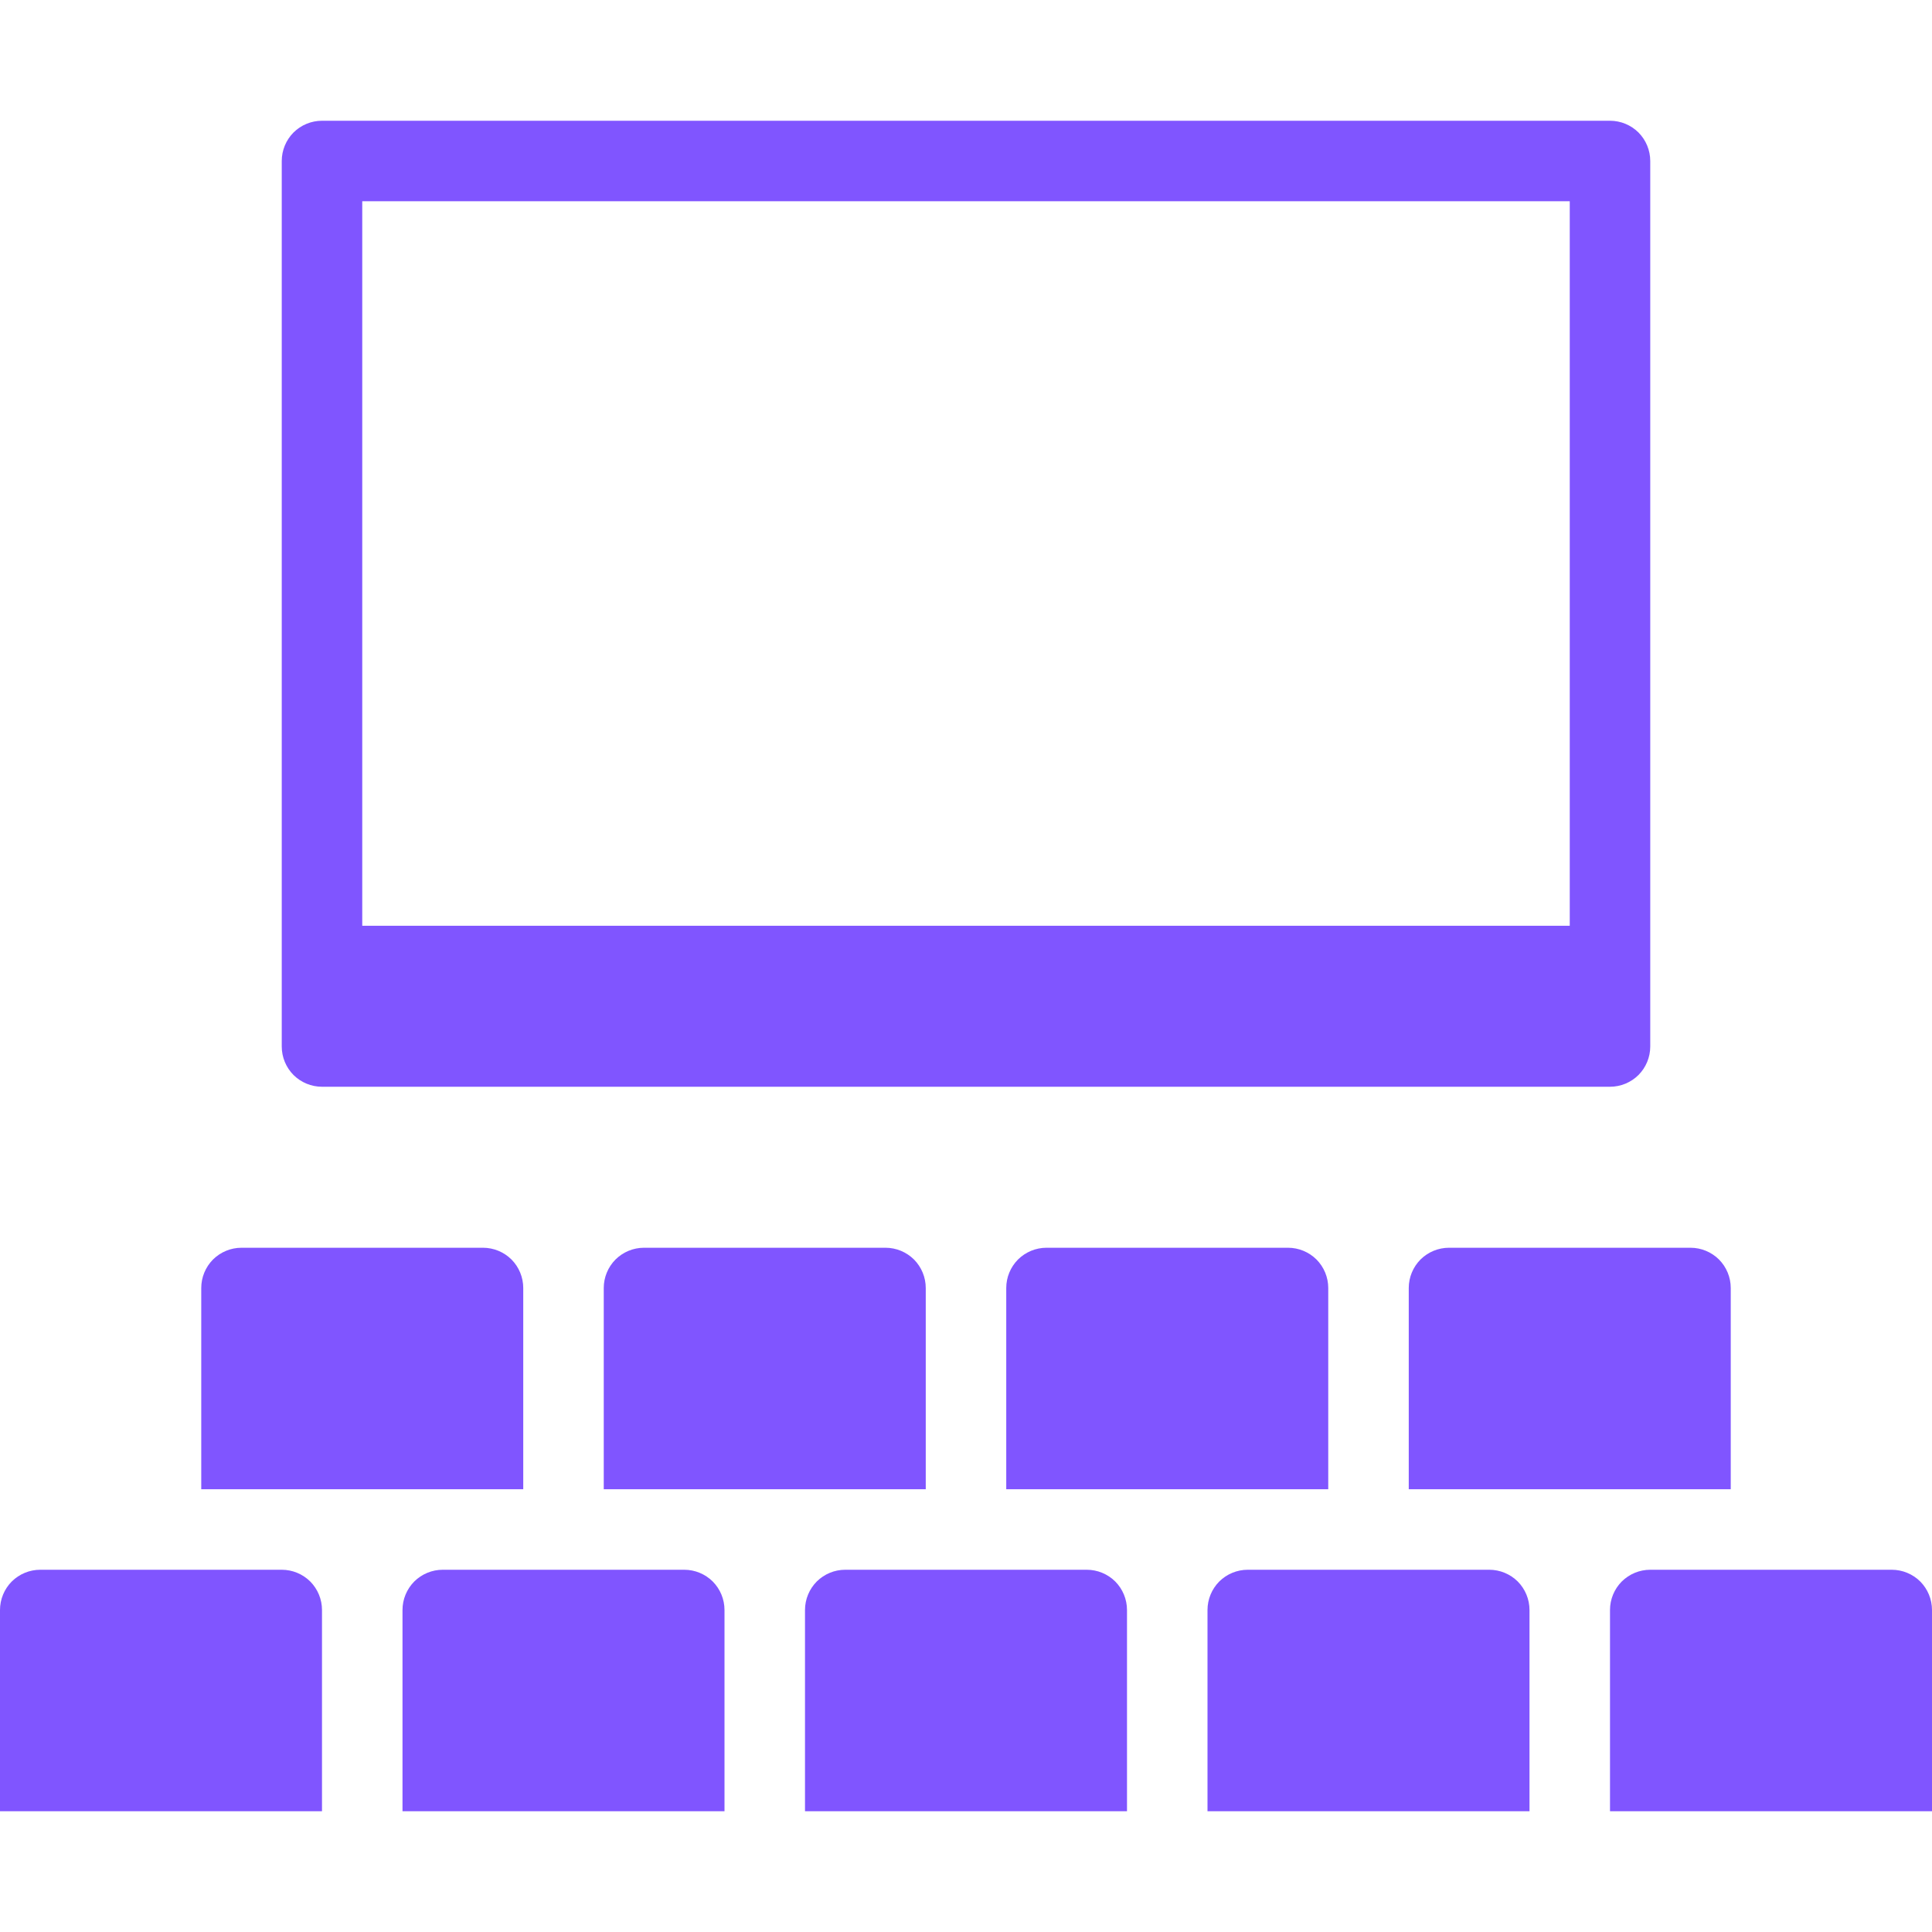 <svg width="24" height="24" viewBox="0 0 24 24" fill="none" xmlns="http://www.w3.org/2000/svg">
<path d="M4 22.5H0V20C0 19.867 0.053 19.74 0.146 19.646C0.24 19.553 0.367 19.5 0.5 19.5H3.5C3.633 19.5 3.76 19.553 3.854 19.646C3.947 19.74 4 19.867 4 20V22.5Z" fill="#8055FF"/>
<path d="M9 22.5H5V20C5 19.867 5.053 19.74 5.146 19.646C5.24 19.553 5.367 19.5 5.5 19.5H8.5C8.633 19.5 8.76 19.553 8.854 19.646C8.947 19.74 9 19.867 9 20V22.5Z" fill="#8055FF"/>
<path d="M14 22.5H10V20C10 19.867 10.053 19.74 10.146 19.646C10.24 19.553 10.367 19.5 10.5 19.5H13.5C13.633 19.5 13.76 19.553 13.854 19.646C13.947 19.74 14 19.867 14 20V22.5Z" fill="#8055FF"/>
<path d="M19 22.5H15V20C15 19.867 15.053 19.74 15.146 19.646C15.24 19.553 15.367 19.5 15.5 19.5H18.5C18.633 19.5 18.76 19.553 18.854 19.646C18.947 19.74 19 19.867 19 20V22.5Z" fill="#8055FF"/>
<path d="M6.5 18.5H2.5V16C2.5 15.867 2.553 15.74 2.646 15.646C2.74 15.553 2.867 15.5 3 15.5H6C6.133 15.5 6.26 15.553 6.354 15.646C6.447 15.74 6.5 15.867 6.5 16V18.5Z" fill="#8055FF"/>
<path d="M11.5 18.5H7.5V16C7.5 15.867 7.553 15.74 7.646 15.646C7.74 15.553 7.867 15.5 8 15.5H11C11.133 15.5 11.26 15.553 11.354 15.646C11.447 15.74 11.5 15.867 11.5 16V18.5Z" fill="#8055FF"/>
<path d="M16.5 18.5H12.5V16C12.5 15.867 12.553 15.74 12.646 15.646C12.74 15.553 12.867 15.5 13 15.5H16C16.133 15.5 16.26 15.553 16.354 15.646C16.447 15.74 16.5 15.867 16.5 16V18.5Z" fill="#8055FF"/>
<path d="M21.5 18.5H17.5V16C17.5 15.867 17.553 15.74 17.646 15.646C17.74 15.553 17.867 15.5 18 15.5H21C21.133 15.5 21.26 15.553 21.354 15.646C21.447 15.74 21.5 15.867 21.5 16V18.5Z" fill="#8055FF"/>
<path d="M24 22.5H20V20C20 19.867 20.053 19.74 20.146 19.646C20.24 19.553 20.367 19.5 20.5 19.5H23.5C23.633 19.5 23.76 19.553 23.854 19.646C23.947 19.74 24 19.867 24 20V22.5Z" fill="#8055FF"/>
<path d="M20 1.5H4C3.867 1.5 3.74 1.553 3.646 1.646C3.553 1.74 3.5 1.867 3.5 2V13C3.5 13.133 3.553 13.26 3.646 13.354C3.74 13.447 3.867 13.5 4 13.5H20C20.133 13.5 20.26 13.447 20.354 13.354C20.447 13.26 20.5 13.133 20.5 13V2C20.5 1.867 20.447 1.74 20.354 1.646C20.26 1.553 20.133 1.5 20 1.5ZM19.5 11.5H4.5V2.5H19.5V11.5Z" fill="#8055FF"/>
</svg>

